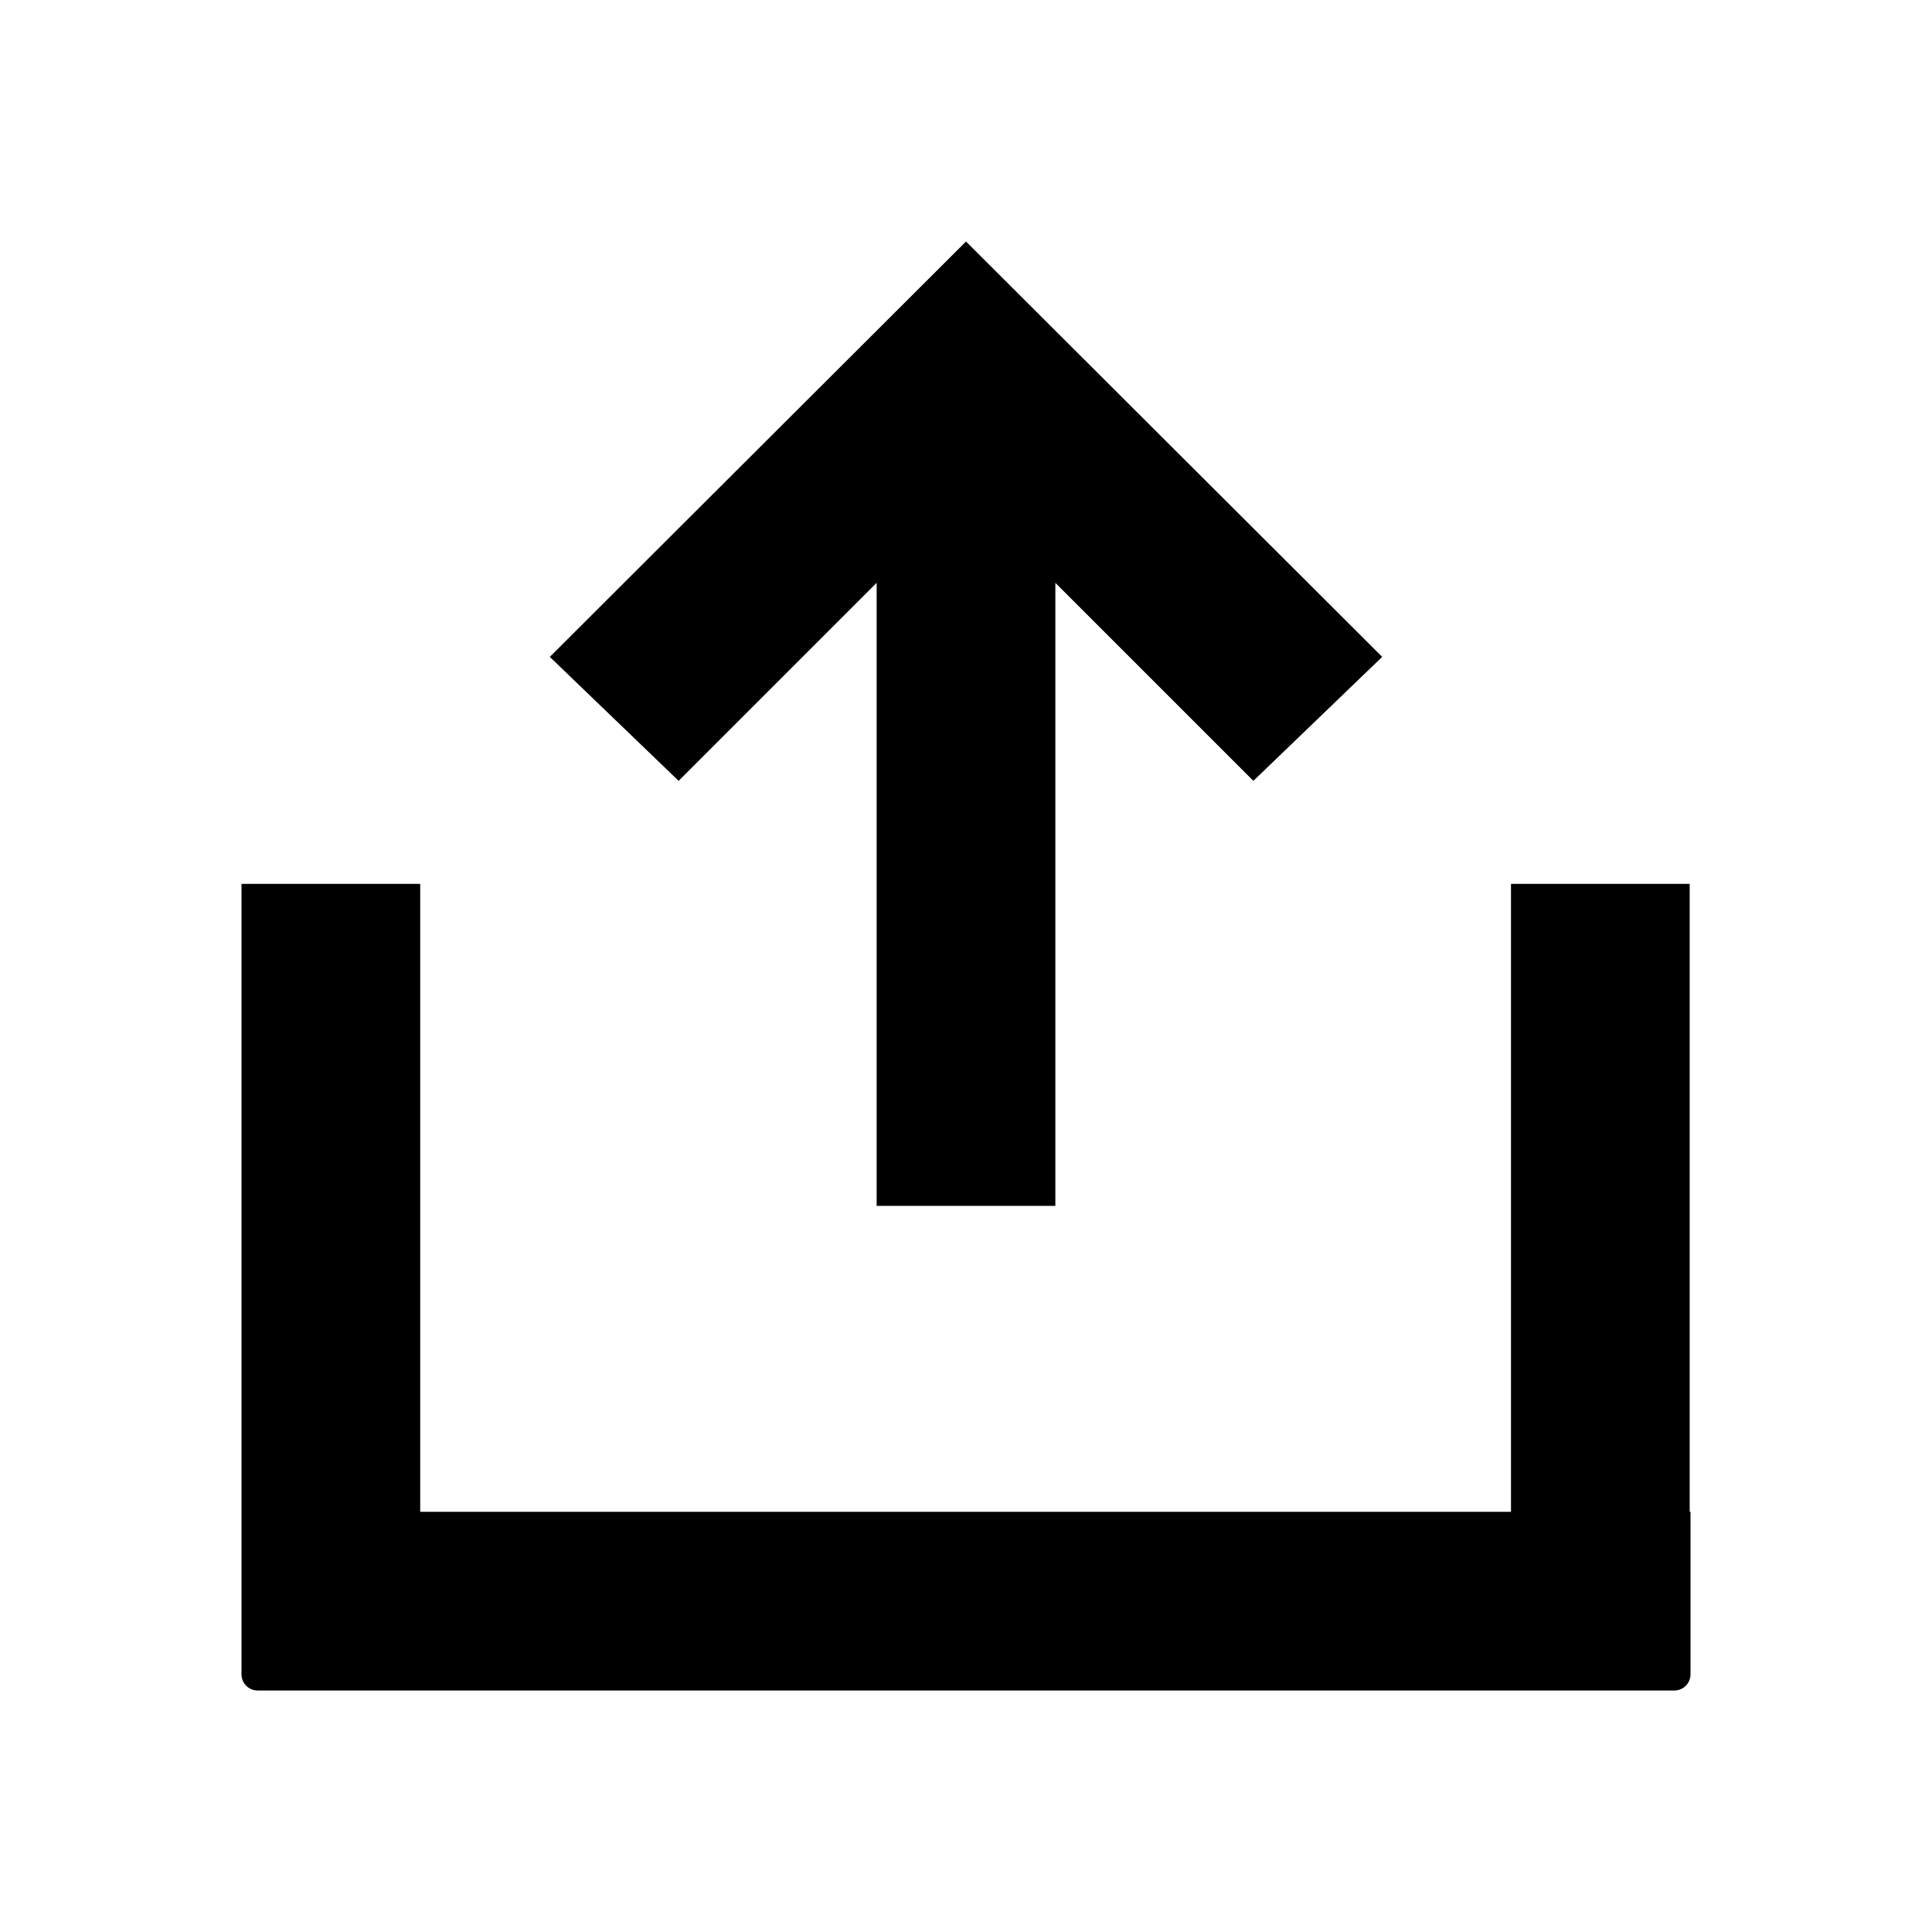 <svg width="24" height="24" viewBox="0 0 24 24" fill="none" xmlns="http://www.w3.org/2000/svg">
<path d="M21 18.78V20.8C21 20.91 20.91 21 20.8 21H3.2C3.09 21 3 20.91 3 20.8V10.98H5.22V18.78H18.77V10.98H20.99V18.78H21ZM17.17 8.16L15.57 9.7L13.11 7.24V14.98H10.89V7.24L8.43 9.7L6.83 8.16L12 3L17.17 8.16Z" fill="black"/>
</svg>
